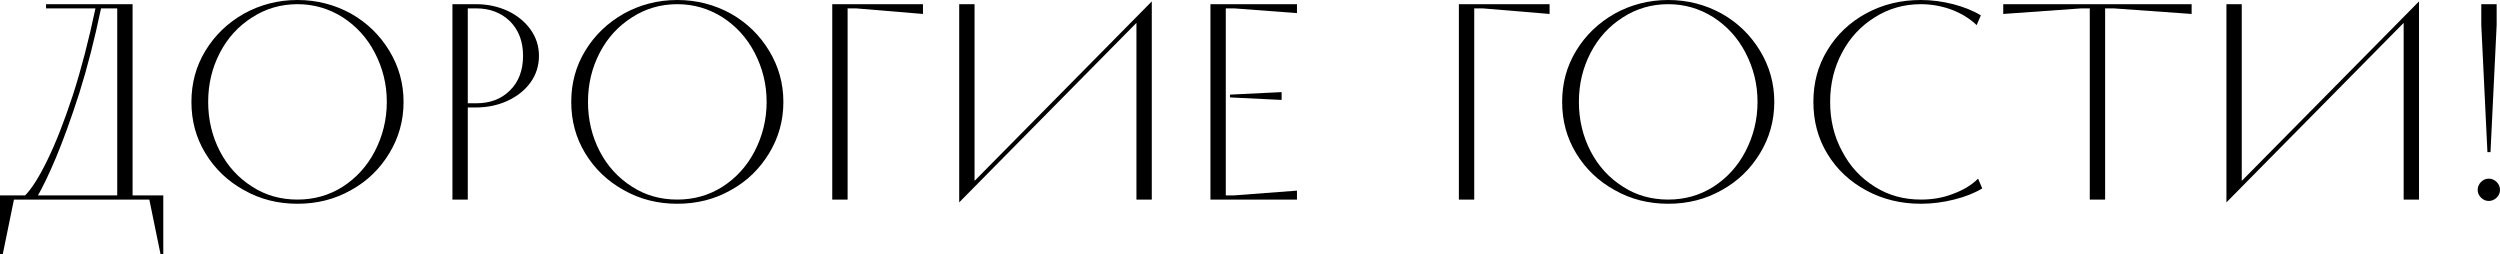 <?xml version="1.0" encoding="UTF-8"?> <svg xmlns="http://www.w3.org/2000/svg" viewBox="0 0 358.27 36.4" fill="none"><path d="M19 28H23.4V36.4H23L21.4 28.6H2L0.4 36.4H0V28H3.6C4.52 27.08 5.6 25.4 6.8 22.92C8 20.48 9.2 17.4 10.44 13.64C11.64 9.92 12.72 5.76 13.68 1.2H6.6V0.6H19V28ZM16.8 28V1.2H14.48C13.56 5.6 12.52 9.68 11.36 13.36C10.16 17.08 9.04 20.16 8 22.64C6.96 25.12 6.08 26.88 5.44 28H16.8Z" fill="black"></path><path d="M34.953 27.24C32.633 25.96 30.793 24.2 29.433 21.96C28.073 19.72 27.433 17.28 27.433 14.6C27.433 11.96 28.073 9.52 29.433 7.28C30.793 5.04 32.633 3.28 34.953 1.96C37.273 0.68 39.833 0 42.633 0C45.433 0 47.993 0.68 50.313 1.96C52.633 3.28 54.433 5.04 55.793 7.28C57.153 9.52 57.833 11.96 57.833 14.6C57.833 17.28 57.153 19.72 55.793 21.96C54.433 24.2 52.633 25.96 50.313 27.24C47.993 28.56 45.433 29.2 42.633 29.2C39.833 29.2 37.273 28.56 34.953 27.24ZM49.113 26.76C51.033 25.52 52.593 23.84 53.713 21.68C54.833 19.52 55.433 17.16 55.433 14.6C55.433 12.04 54.833 9.72 53.713 7.56C52.593 5.4 51.033 3.72 49.113 2.48C47.153 1.24 44.993 0.6 42.633 0.6C40.233 0.6 38.073 1.24 36.153 2.48C34.193 3.72 32.633 5.4 31.513 7.56C30.393 9.72 29.833 12.04 29.833 14.6C29.833 17.16 30.393 19.52 31.513 21.68C32.633 23.84 34.193 25.52 36.153 26.76C38.073 28 40.233 28.6 42.633 28.6C44.993 28.6 47.153 28 49.113 26.76Z" fill="black"></path><path d="M68.238 0.6C69.838 0.6 71.358 0.92 72.757 1.56C74.118 2.2 75.238 3.12 76.038 4.24C76.838 5.36 77.238 6.64 77.238 8C77.238 9.4 76.838 10.68 76.038 11.8C75.238 12.92 74.118 13.8 72.757 14.44C71.358 15.08 69.838 15.4 68.238 15.4H67.037V28.6H64.838V0.6H68.238ZM68.238 14.8C70.238 14.8 71.838 14.2 73.077 12.96C74.317 11.76 74.958 10.08 74.958 8C74.958 5.92 74.317 4.28 73.077 3.04C71.838 1.84 70.238 1.2 68.238 1.2H67.037V14.8H68.238Z" fill="black"></path><path d="M89.384 27.24C87.064 25.96 85.224 24.2 83.864 21.96C82.504 19.72 81.864 17.28 81.864 14.6C81.864 11.96 82.504 9.52 83.864 7.28C85.224 5.04 87.064 3.28 89.384 1.96C91.704 0.68 94.264 0 97.064 0C99.864 0 102.424 0.68 104.744 1.96C107.064 3.28 108.864 5.04 110.224 7.28C111.584 9.52 112.264 11.96 112.264 14.6C112.264 17.28 111.584 19.72 110.224 21.96C108.864 24.2 107.064 25.96 104.744 27.24C102.424 28.56 99.864 29.2 97.064 29.2C94.264 29.2 91.704 28.56 89.384 27.24ZM103.544 26.76C105.464 25.52 107.024 23.84 108.144 21.68C109.264 19.52 109.864 17.16 109.864 14.6C109.864 12.04 109.264 9.72 108.144 7.56C107.024 5.4 105.464 3.72 103.544 2.48C101.584 1.24 99.424 0.6 97.064 0.6C94.664 0.6 92.504 1.24 90.584 2.48C88.624 3.72 87.064 5.4 85.944 7.56C84.824 9.72 84.264 12.04 84.264 14.6C84.264 17.16 84.824 19.52 85.944 21.68C87.064 23.84 88.624 25.52 90.584 26.76C92.504 28 94.664 28.6 97.064 28.6C99.424 28.6 101.584 28 103.544 26.76Z" fill="black"></path><path d="M121.469 28.6H119.269V0.6H132.269V2L122.669 1.2H121.469V28.6Z" fill="black"></path><path d="M162.861 3.28L137.461 29V0.6H139.661V25.92L165.061 0.2V28.6H162.861V3.28Z" fill="black"></path><path d="M185.866 28.6H173.466V0.6H185.866V1.88L176.866 1.2H175.665V28H176.866L185.866 27.32V28.6ZM183.666 13.2V14.32L176.266 13.96V13.56L183.666 13.2Z" fill="black"></path><path d="M211.269 28.6H209.069V0.6H222.069V2L212.469 1.2H211.269V28.6Z" fill="black"></path><path d="M231.389 27.24C229.069 25.96 227.229 24.2 225.869 21.96C224.509 19.72 223.869 17.28 223.869 14.6C223.869 11.96 224.509 9.52 225.869 7.28C227.229 5.04 229.069 3.28 231.389 1.96C233.709 0.68 236.269 0 239.069 0C241.869 0 244.429 0.68 246.749 1.96C249.069 3.28 250.869 5.04 252.228 7.28C253.589 9.52 254.269 11.96 254.269 14.6C254.269 17.28 253.589 19.72 252.228 21.96C250.869 24.2 249.069 25.96 246.749 27.24C244.429 28.56 241.869 29.2 239.069 29.2C236.269 29.2 233.709 28.56 231.389 27.24ZM245.549 26.76C247.469 25.52 249.029 23.84 250.149 21.68C251.268 19.52 251.868 17.16 251.868 14.6C251.868 12.04 251.268 9.72 250.149 7.56C249.029 5.4 247.469 3.72 245.549 2.48C243.589 1.24 241.429 0.6 239.069 0.6C236.669 0.6 234.509 1.24 232.589 2.48C230.629 3.72 229.069 5.4 227.949 7.56C226.829 9.72 226.269 12.04 226.269 14.6C226.269 17.16 226.829 19.52 227.949 21.68C229.069 23.84 230.629 25.52 232.589 26.76C234.509 28 236.669 28.6 239.069 28.6C241.429 28.6 243.589 28 245.549 26.76Z" fill="black"></path><path d="M267.433 27.28C265.074 26 263.233 24.28 261.874 22.04C260.512 19.8 259.873 17.32 259.873 14.6C259.873 11.88 260.512 9.44 261.874 7.2C263.233 4.96 265.074 3.2 267.433 1.92C269.794 0.64 272.392 0 275.273 0C276.794 0 278.353 0.2 279.912 0.6C281.434 1 282.753 1.52 283.872 2.2L283.273 3.6C282.273 2.64 281.074 1.92 279.713 1.4C278.313 0.88 276.834 0.6 275.273 0.6C272.834 0.6 270.633 1.24 268.675 2.48C266.673 3.72 265.114 5.4 263.993 7.52C262.833 9.68 262.274 12.04 262.274 14.6C262.274 17.2 262.833 19.56 263.993 21.68C265.114 23.84 266.673 25.52 268.675 26.76C270.633 28 272.834 28.6 275.273 28.6C276.874 28.6 278.393 28.36 279.832 27.8C281.274 27.28 282.513 26.56 283.473 25.6L284.072 27C282.953 27.68 281.634 28.2 280.032 28.6C278.433 29 276.874 29.2 275.273 29.2C272.392 29.2 269.794 28.56 267.433 27.28Z" fill="black"></path><path d="M301.681 28.6H299.482V1.2H298.281L287.08 2V0.6H314.08V2L302.88 1.2H301.681V28.6Z" fill="black"></path><path d="M344.463 3.28L319.065 29V0.6H321.263V25.92L346.664 0.2V28.6H344.463V3.28Z" fill="black"></path><path d="M356.908 21.8H356.468L355.589 3.6V0.6H357.79V3.6L356.908 21.8ZM355.549 28.32C355.229 28 355.069 27.64 355.069 27.2C355.069 26.8 355.229 26.4 355.549 26.08C355.869 25.76 356.228 25.6 356.668 25.6C357.068 25.6 357.468 25.76 357.79 26.08C358.11 26.4 358.27 26.8 358.27 27.2C358.27 27.64 358.11 28 357.79 28.32C357.468 28.64 357.068 28.8 356.668 28.8C356.228 28.8 355.869 28.64 355.549 28.32Z" fill="black"></path></svg> 